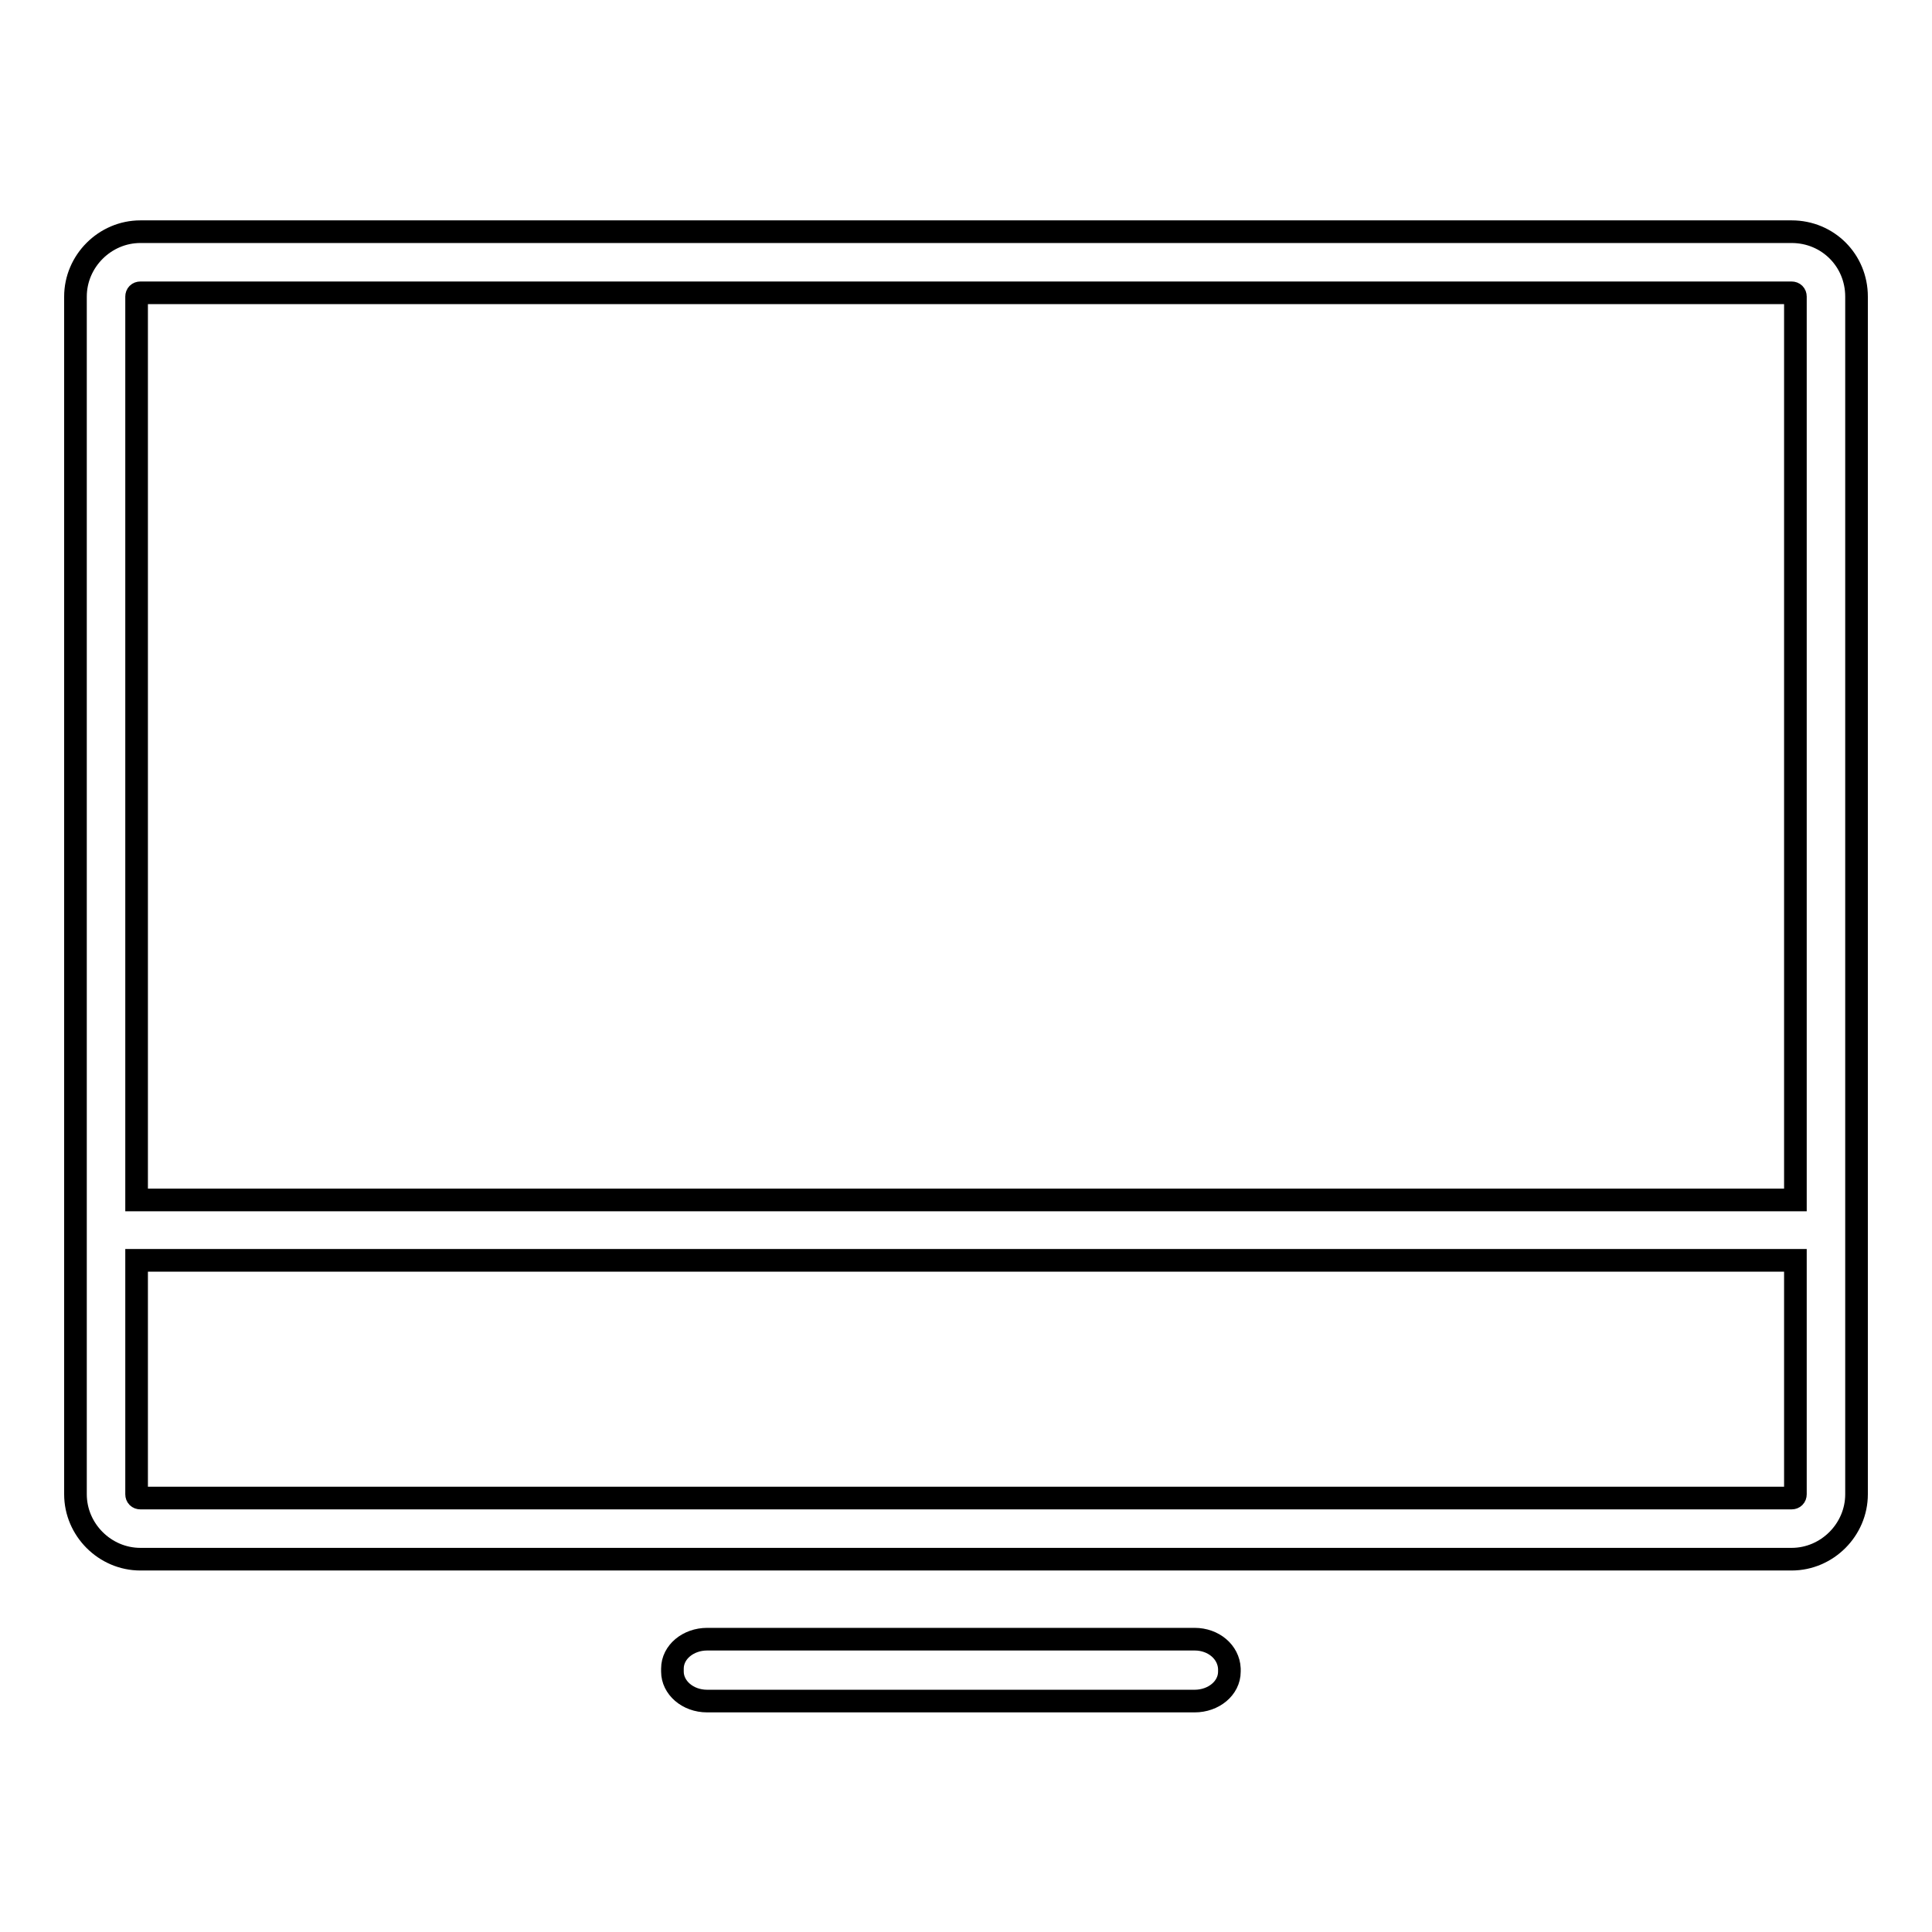 <?xml version="1.0" encoding="utf-8"?>
<!-- Svg Vector Icons : http://www.onlinewebfonts.com/icon -->
<!DOCTYPE svg PUBLIC "-//W3C//DTD SVG 1.1//EN" "http://www.w3.org/Graphics/SVG/1.1/DTD/svg11.dtd">
<svg version="1.1" xmlns="http://www.w3.org/2000/svg" xmlns:xlink="http://www.w3.org/1999/xlink" x="0px" y="0px" viewBox="0 0 256 256" enable-background="new 0 0 256 256" xml:space="preserve">
<g><g><path stroke-width="3" fill-opacity="0" stroke="#000000"  d="M237.4,30.7H18.6c-4.7,0-8.6,3.9-8.6,8.6V198c0,4.7,3.9,8.6,8.6,8.6h218.8c4.7,0,8.6-3.9,8.6-8.6V39.3C246,34.5,242.2,30.7,237.4,30.7z M18.6,38.8h218.8c0.3,0,0.5,0.2,0.5,0.5v119.7H18.1V39.3C18.1,39,18.3,38.8,18.6,38.8z M237.4,198.5H18.6c-0.3,0-0.5-0.2-0.5-0.5v-31h219.8v31C237.9,198.3,237.7,198.5,237.4,198.5z"/><path stroke-width="3" fill-opacity="0" stroke="#000000"  d="M158.3,217.2H93.7c-2.5,0-4.6,1.7-4.6,3.9v0.4c0,2.1,2,3.9,4.6,3.9h64.6c2.5,0,4.6-1.7,4.6-3.9v-0.4C162.8,218.9,160.8,217.2,158.3,217.2z"/></g></g>
</svg>